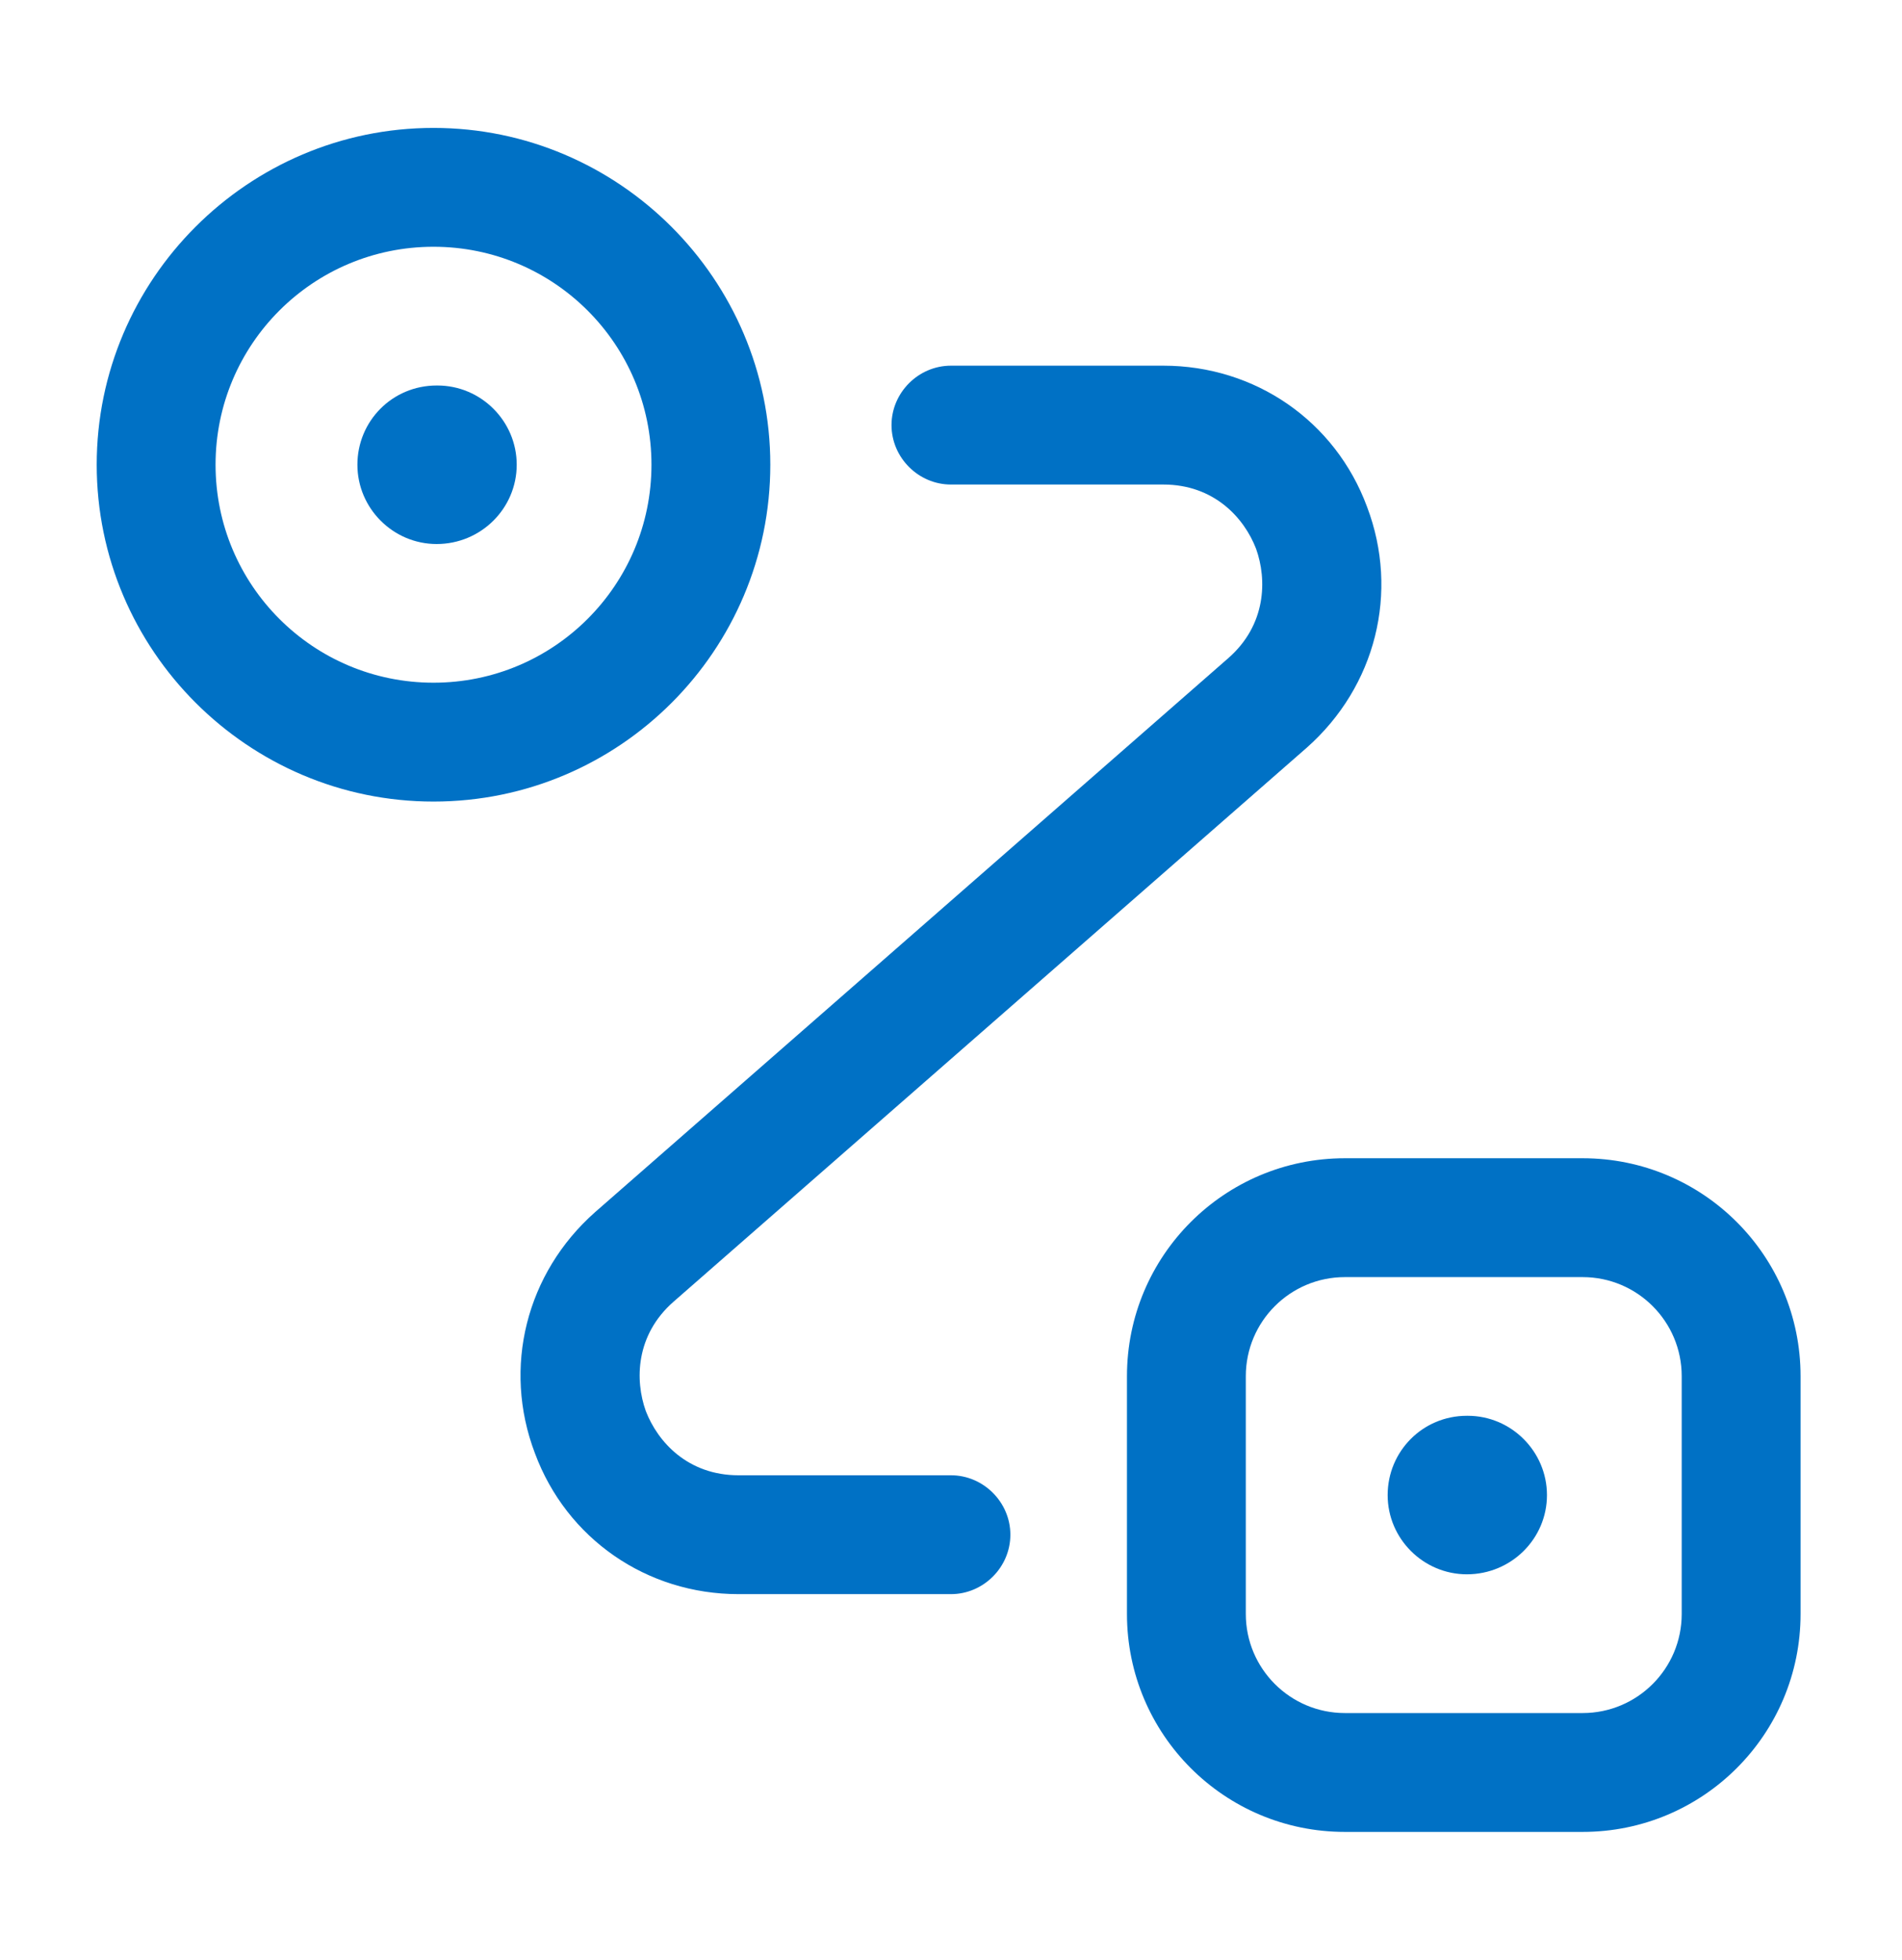 <svg width="33" height="34" viewBox="0 0 33 34" fill="none" xmlns="http://www.w3.org/2000/svg">
<g id="routing-2">
<path id="Vector" d="M7.576 9.438C6.82 9.438 6.201 8.819 6.201 8.062C6.201 7.306 6.806 6.688 7.576 6.688H7.59C8.346 6.688 8.965 7.306 8.965 8.062C8.965 8.819 8.346 9.438 7.576 9.438Z" fill="#0071C5"/>
<path id="Vector_2" d="M25.451 27.312C24.695 27.312 24.076 26.694 24.076 25.938C24.076 25.181 24.681 24.562 25.451 24.562H25.465C26.221 24.562 26.84 25.181 26.84 25.938C26.84 26.694 26.221 27.312 25.451 27.312Z" fill="#0071C5"/>
<path id="Vector_3" d="M7.521 13.906C4.304 13.906 1.678 11.28 1.678 8.062C1.678 4.845 4.304 2.219 7.521 2.219C10.739 2.219 13.365 4.845 13.365 8.062C13.365 11.28 10.753 13.906 7.521 13.906ZM7.521 4.281C5.431 4.281 3.74 5.973 3.74 8.062C3.74 10.152 5.431 11.844 7.521 11.844C9.611 11.844 11.303 10.152 11.303 8.062C11.303 5.973 9.611 4.281 7.521 4.281Z" fill="#0071C5"/>
<path id="Vector_4" d="M27.459 31.781H23.334C21.244 31.781 19.553 30.09 19.553 28V23.875C19.553 21.785 21.244 20.094 23.334 20.094H27.459C29.549 20.094 31.24 21.785 31.24 23.875V28C31.24 30.09 29.549 31.781 27.459 31.781ZM23.334 22.156C22.385 22.156 21.615 22.926 21.615 23.875V28C21.615 28.949 22.385 29.719 23.334 29.719H27.459C28.408 29.719 29.178 28.949 29.178 28V23.875C29.178 22.926 28.408 22.156 27.459 22.156H23.334Z" fill="#0071C5"/>
<path id="Vector_5" d="M16.499 27.656H12.814C11.219 27.656 9.83 26.694 9.28 25.209C8.716 23.724 9.129 22.087 10.325 21.029L21.311 11.418C21.971 10.84 21.985 10.056 21.793 9.52C21.587 8.984 21.064 8.406 20.184 8.406H16.499C15.935 8.406 15.468 7.939 15.468 7.375C15.468 6.811 15.935 6.344 16.499 6.344H20.184C21.779 6.344 23.168 7.306 23.718 8.791C24.282 10.276 23.869 11.912 22.673 12.971L11.687 22.582C11.027 23.16 11.013 23.944 11.205 24.48C11.412 25.016 11.934 25.594 12.814 25.594H16.499C17.063 25.594 17.53 26.061 17.53 26.625C17.53 27.189 17.063 27.656 16.499 27.656Z" fill="#0071C5"/>
</g>
</svg>

